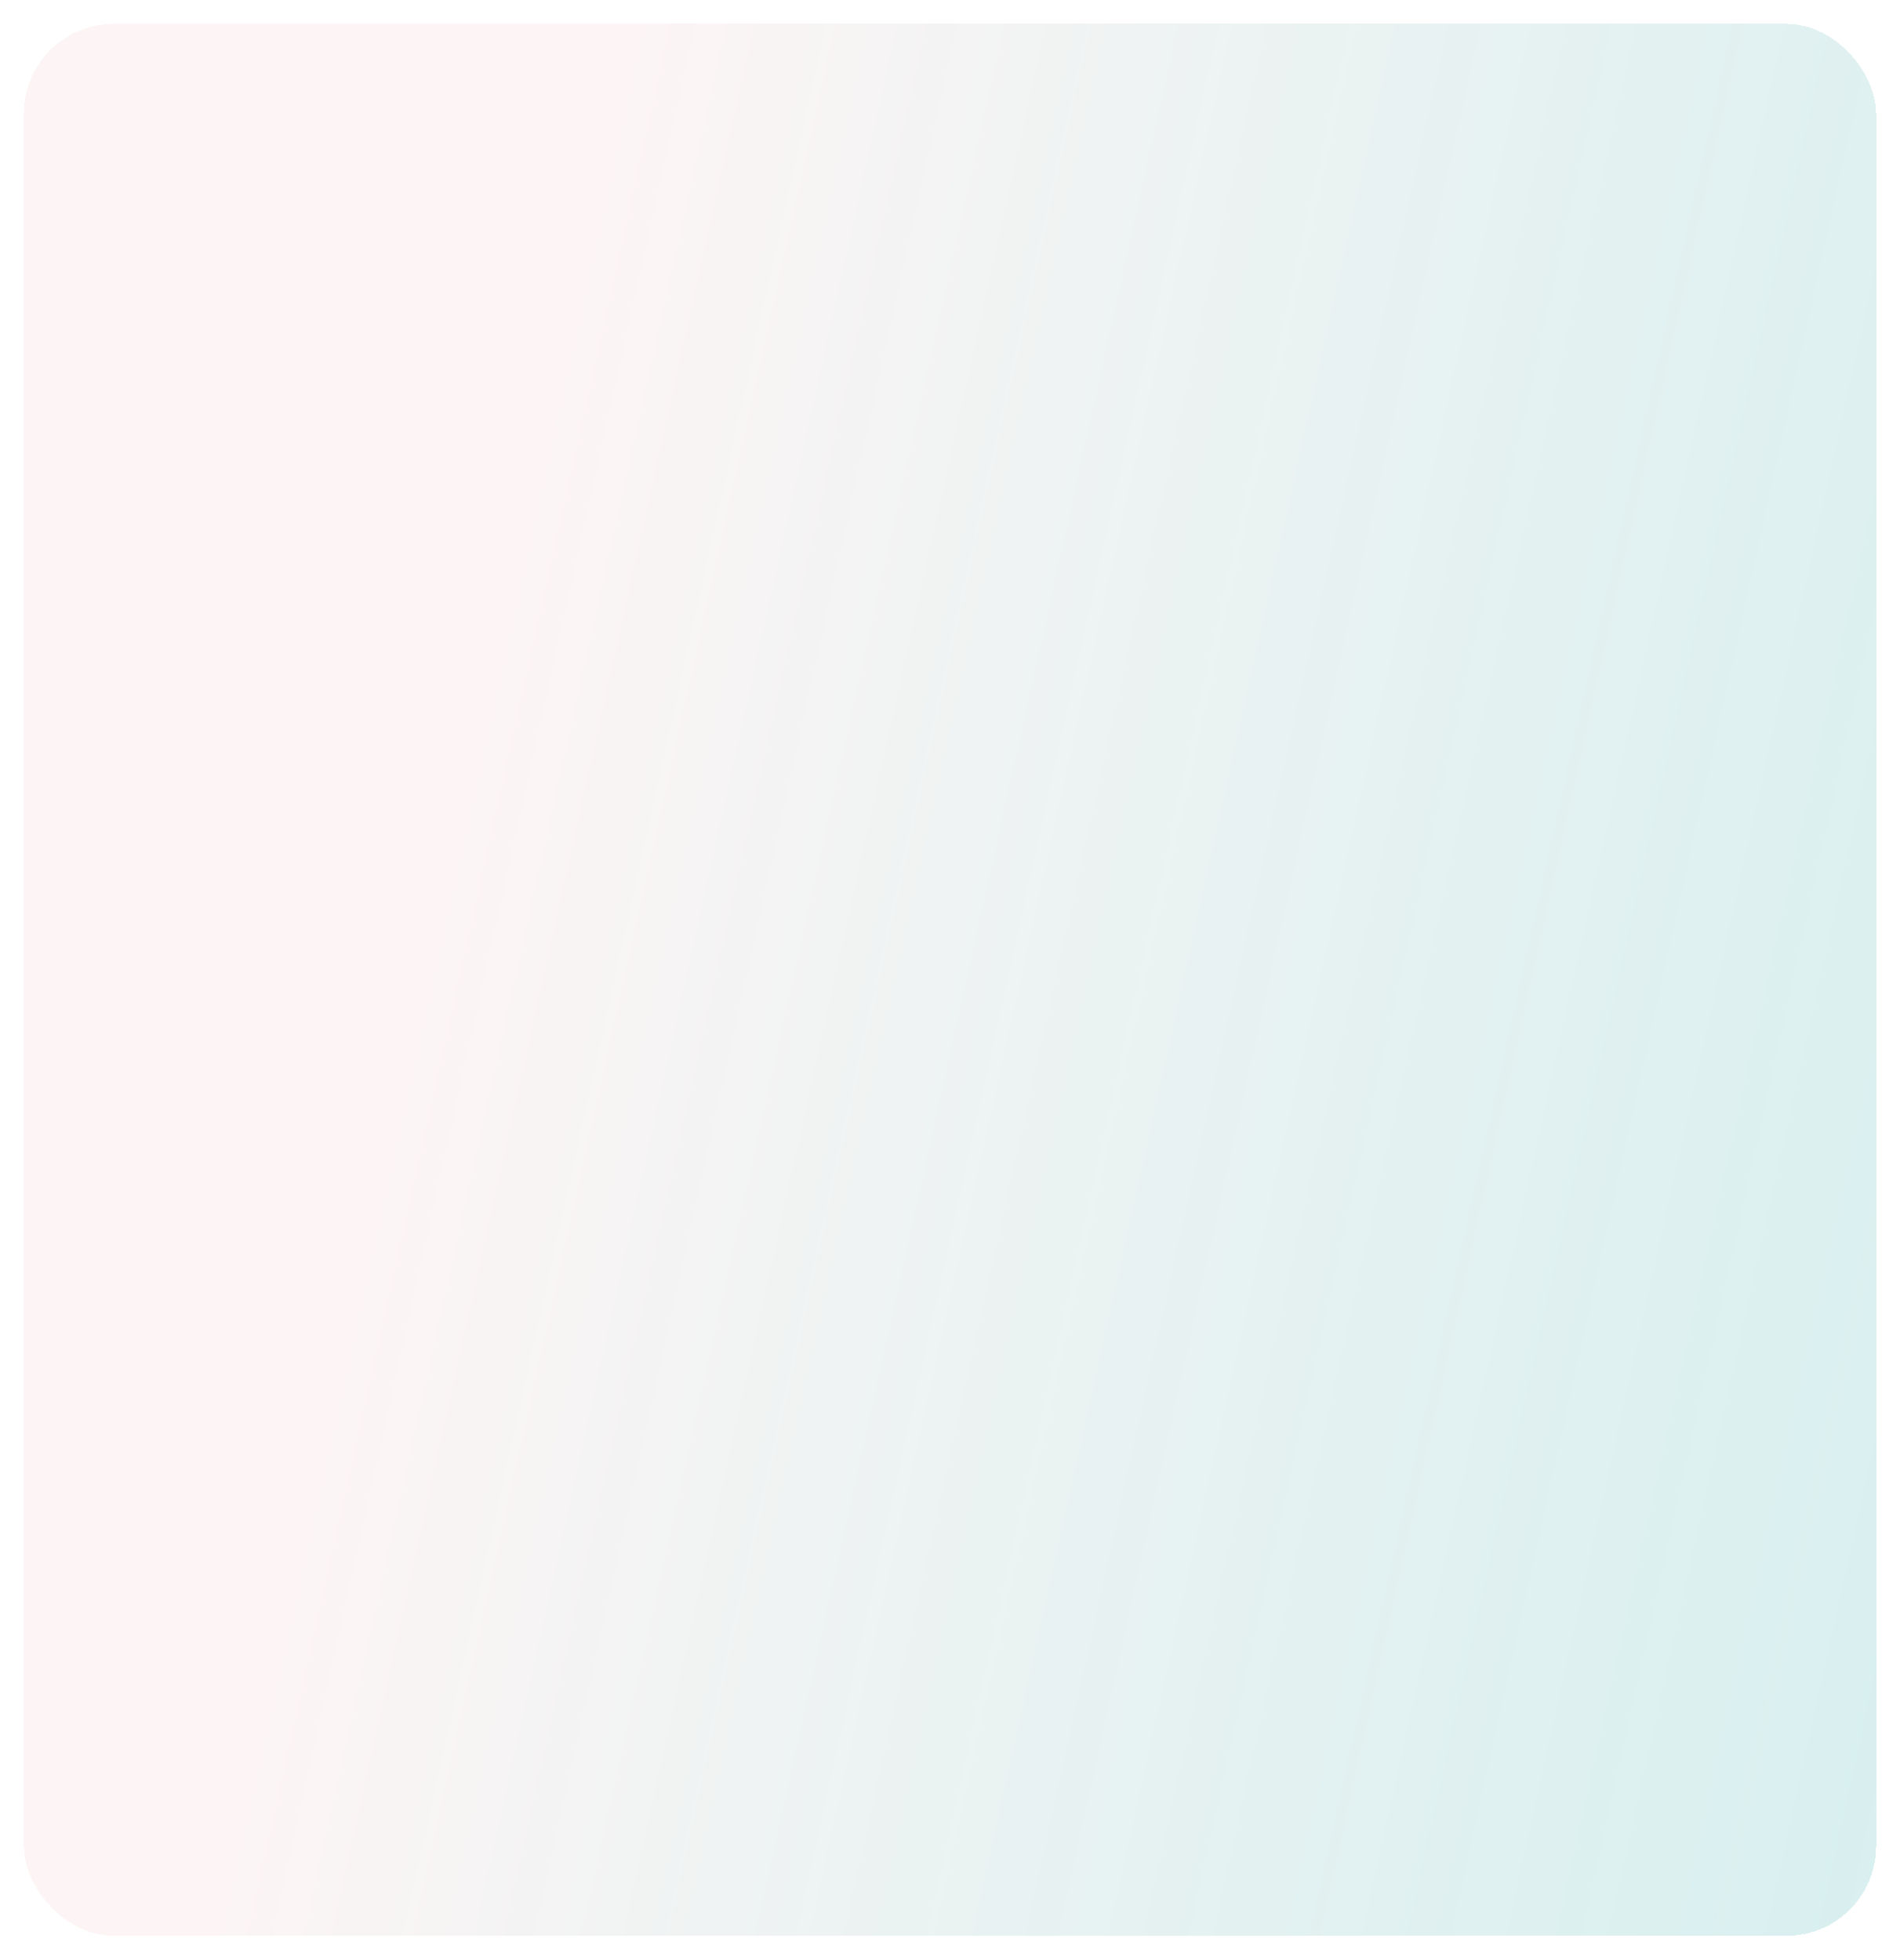 <?xml version="1.0" encoding="UTF-8"?> <svg xmlns="http://www.w3.org/2000/svg" width="318" height="328" viewBox="0 0 318 328" fill="none"> <g filter="url(#filter0_d_123_28)"> <rect x="4" width="310" height="320" rx="15" fill="url(#paint0_linear_123_28)" shape-rendering="crispEdges"></rect> </g> <defs> <filter id="filter0_d_123_28" x="0" y="0" width="318" height="328" filterUnits="userSpaceOnUse" color-interpolation-filters="sRGB"> <feFlood flood-opacity="0" result="BackgroundImageFix"></feFlood> <feColorMatrix in="SourceAlpha" type="matrix" values="0 0 0 0 0 0 0 0 0 0 0 0 0 0 0 0 0 0 127 0" result="hardAlpha"></feColorMatrix> <feOffset dy="4"></feOffset> <feGaussianBlur stdDeviation="2"></feGaussianBlur> <feComposite in2="hardAlpha" operator="out"></feComposite> <feColorMatrix type="matrix" values="0 0 0 0 0 0 0 0 0 0 0 0 0 0 0 0 0 0 0.25 0"></feColorMatrix> <feBlend mode="normal" in2="BackgroundImageFix" result="effect1_dropShadow_123_28"></feBlend> <feBlend mode="normal" in="SourceGraphic" in2="effect1_dropShadow_123_28" result="shape"></feBlend> </filter> <linearGradient id="paint0_linear_123_28" x1="4" y1="14.598" x2="363.962" y2="94.272" gradientUnits="userSpaceOnUse"> <stop offset="0.26" stop-color="#F5CDCD" stop-opacity="0.2"></stop> <stop offset="1" stop-color="#009999" stop-opacity="0.15"></stop> </linearGradient> </defs> </svg> 